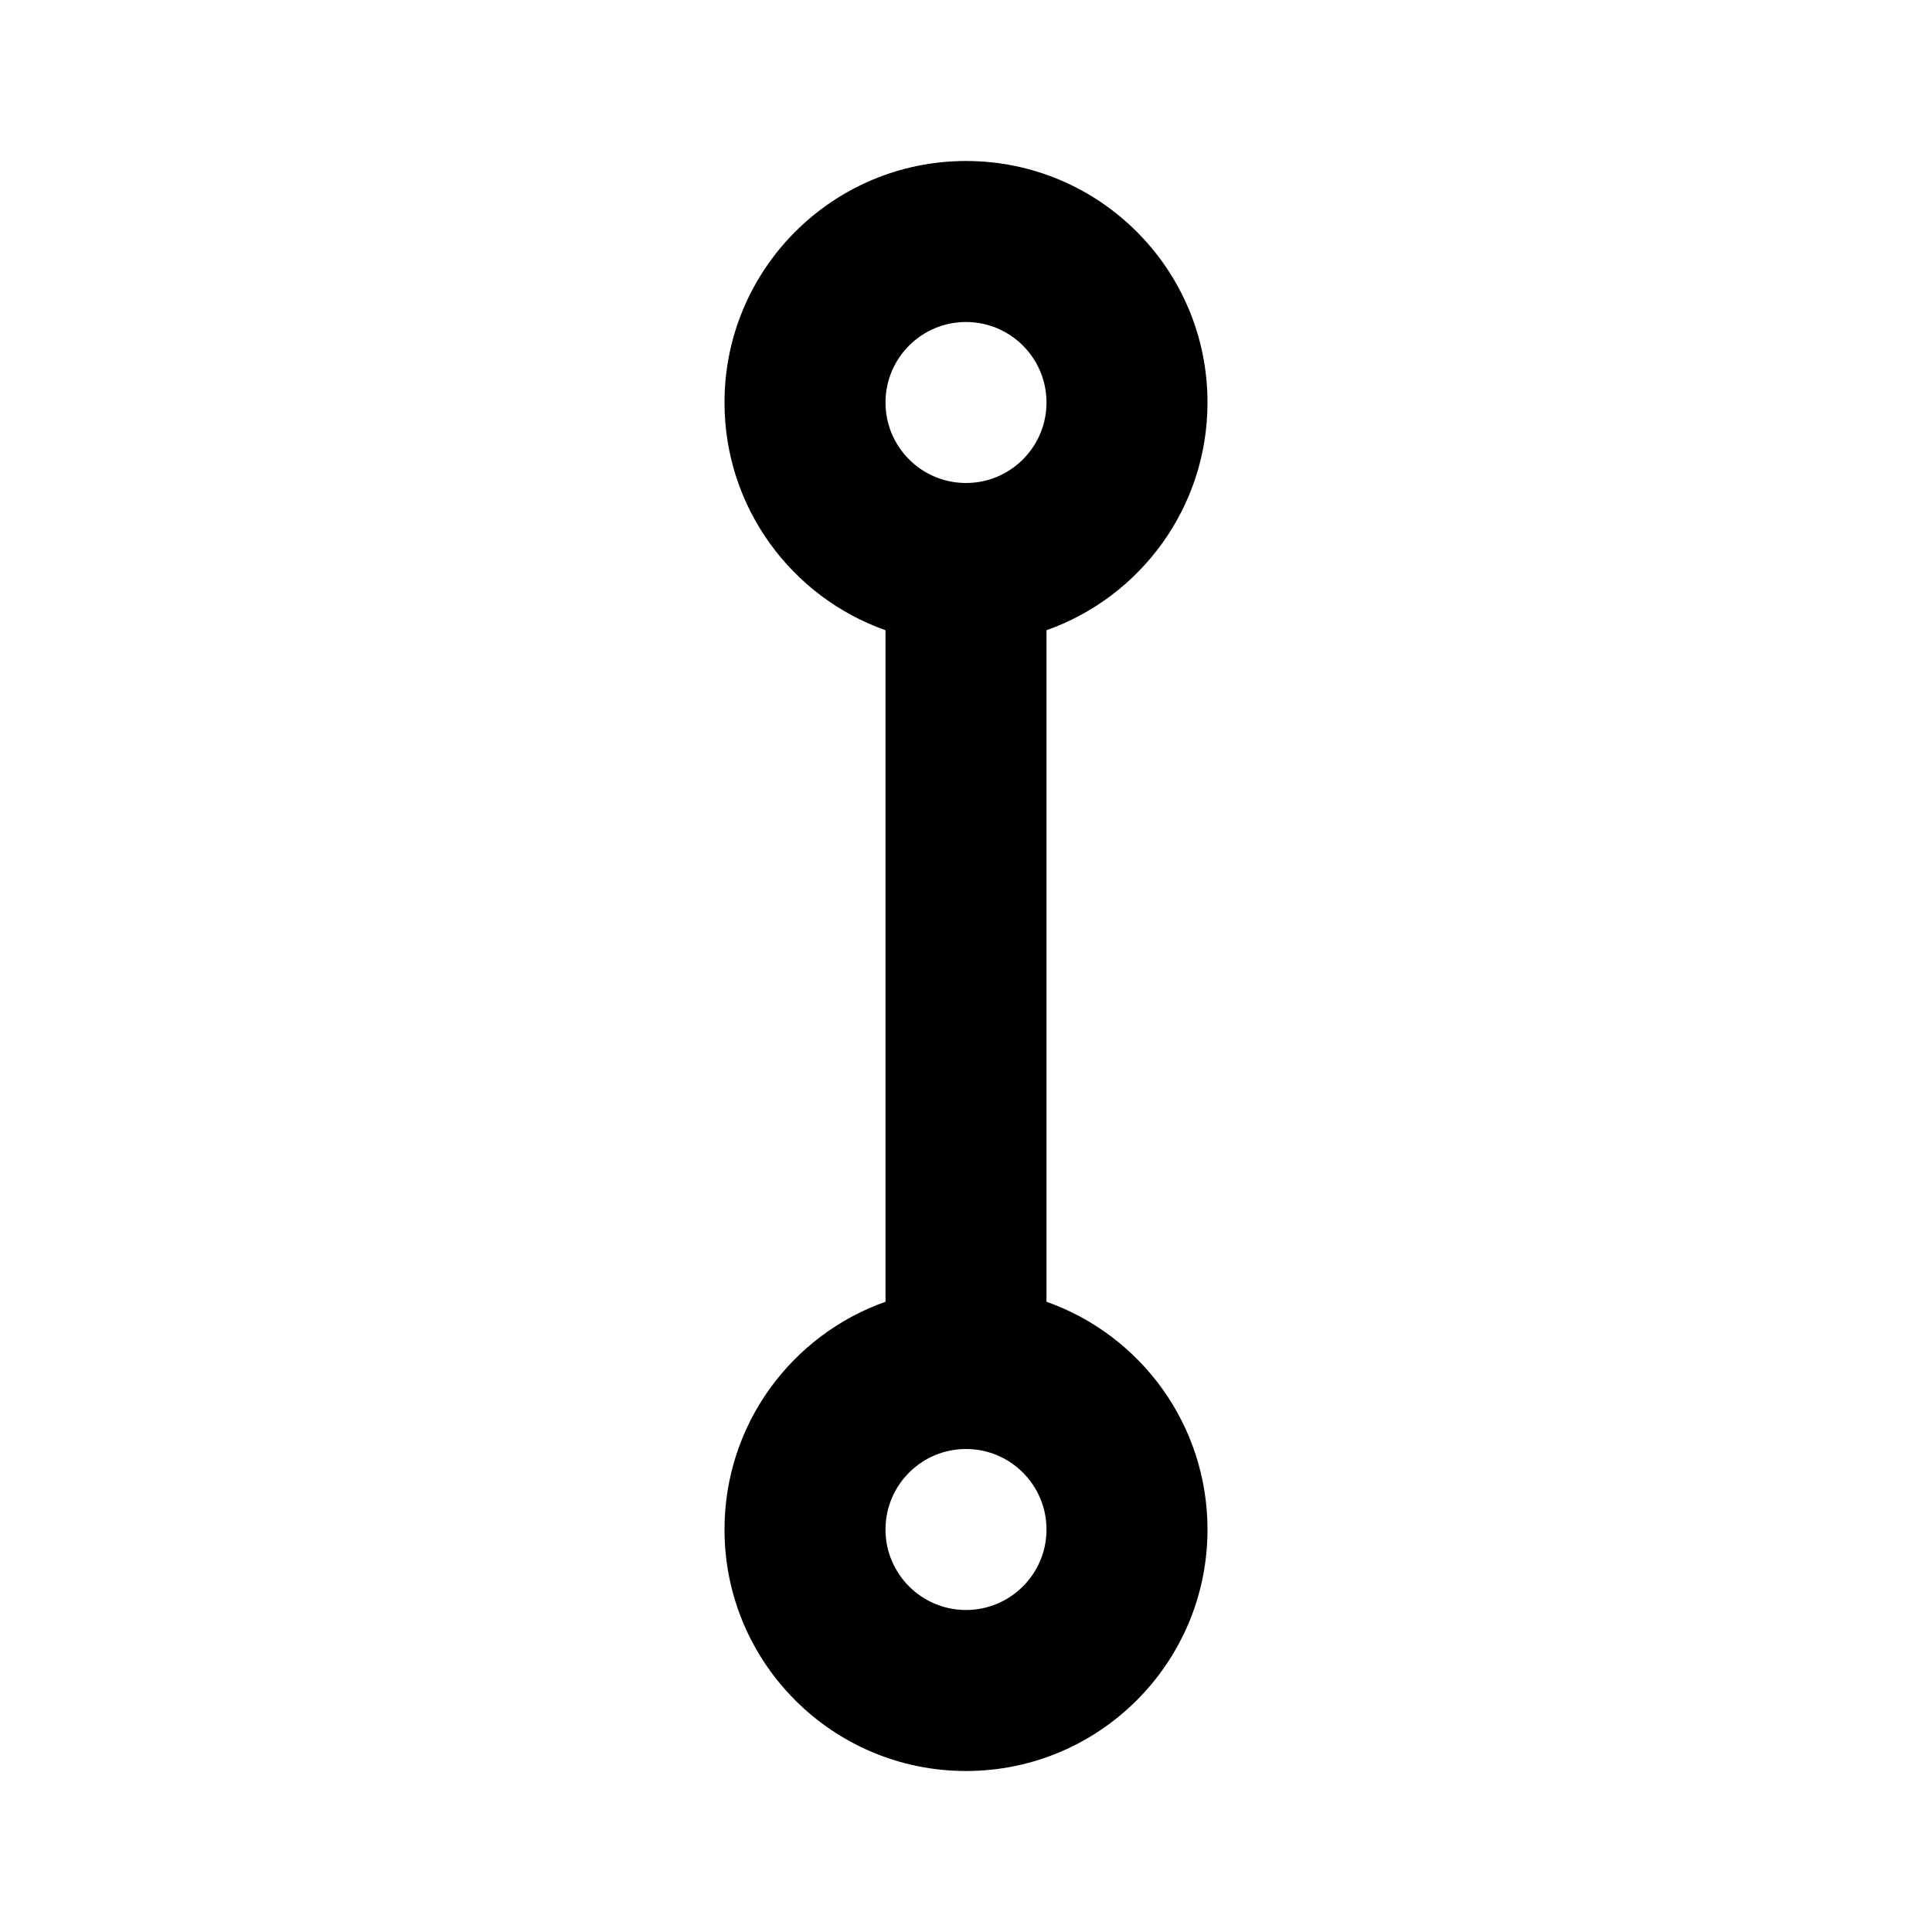 <?xml version="1.0" encoding="utf-8"?>
<svg width="800px" height="800px" viewBox="0 0 24 24" fill="none" xmlns="http://www.w3.org/2000/svg">
<path fill-rule="evenodd" clip-rule="evenodd" d="M12 4C11.448 4 11 4.448 11 5C11 5.552 11.448 6 12 6C12.552 6 13 5.552 13 5C13 4.448 12.552 4 12 4ZM13 7.829C14.165 7.417 15 6.306 15 5C15 3.343 13.657 2 12 2C10.343 2 9 3.343 9 5C9 6.306 9.835 7.417 11 7.829V16.171C9.835 16.582 9 17.694 9 19C9 20.657 10.343 22 12 22C13.657 22 15 20.657 15 19C15 17.694 14.165 16.582 13 16.171V7.829ZM12 18C11.448 18 11 18.448 11 19C11 19.552 11.448 20 12 20C12.552 20 13 19.552 13 19C13 18.448 12.552 18 12 18Z" fill="#000000"/>
</svg>